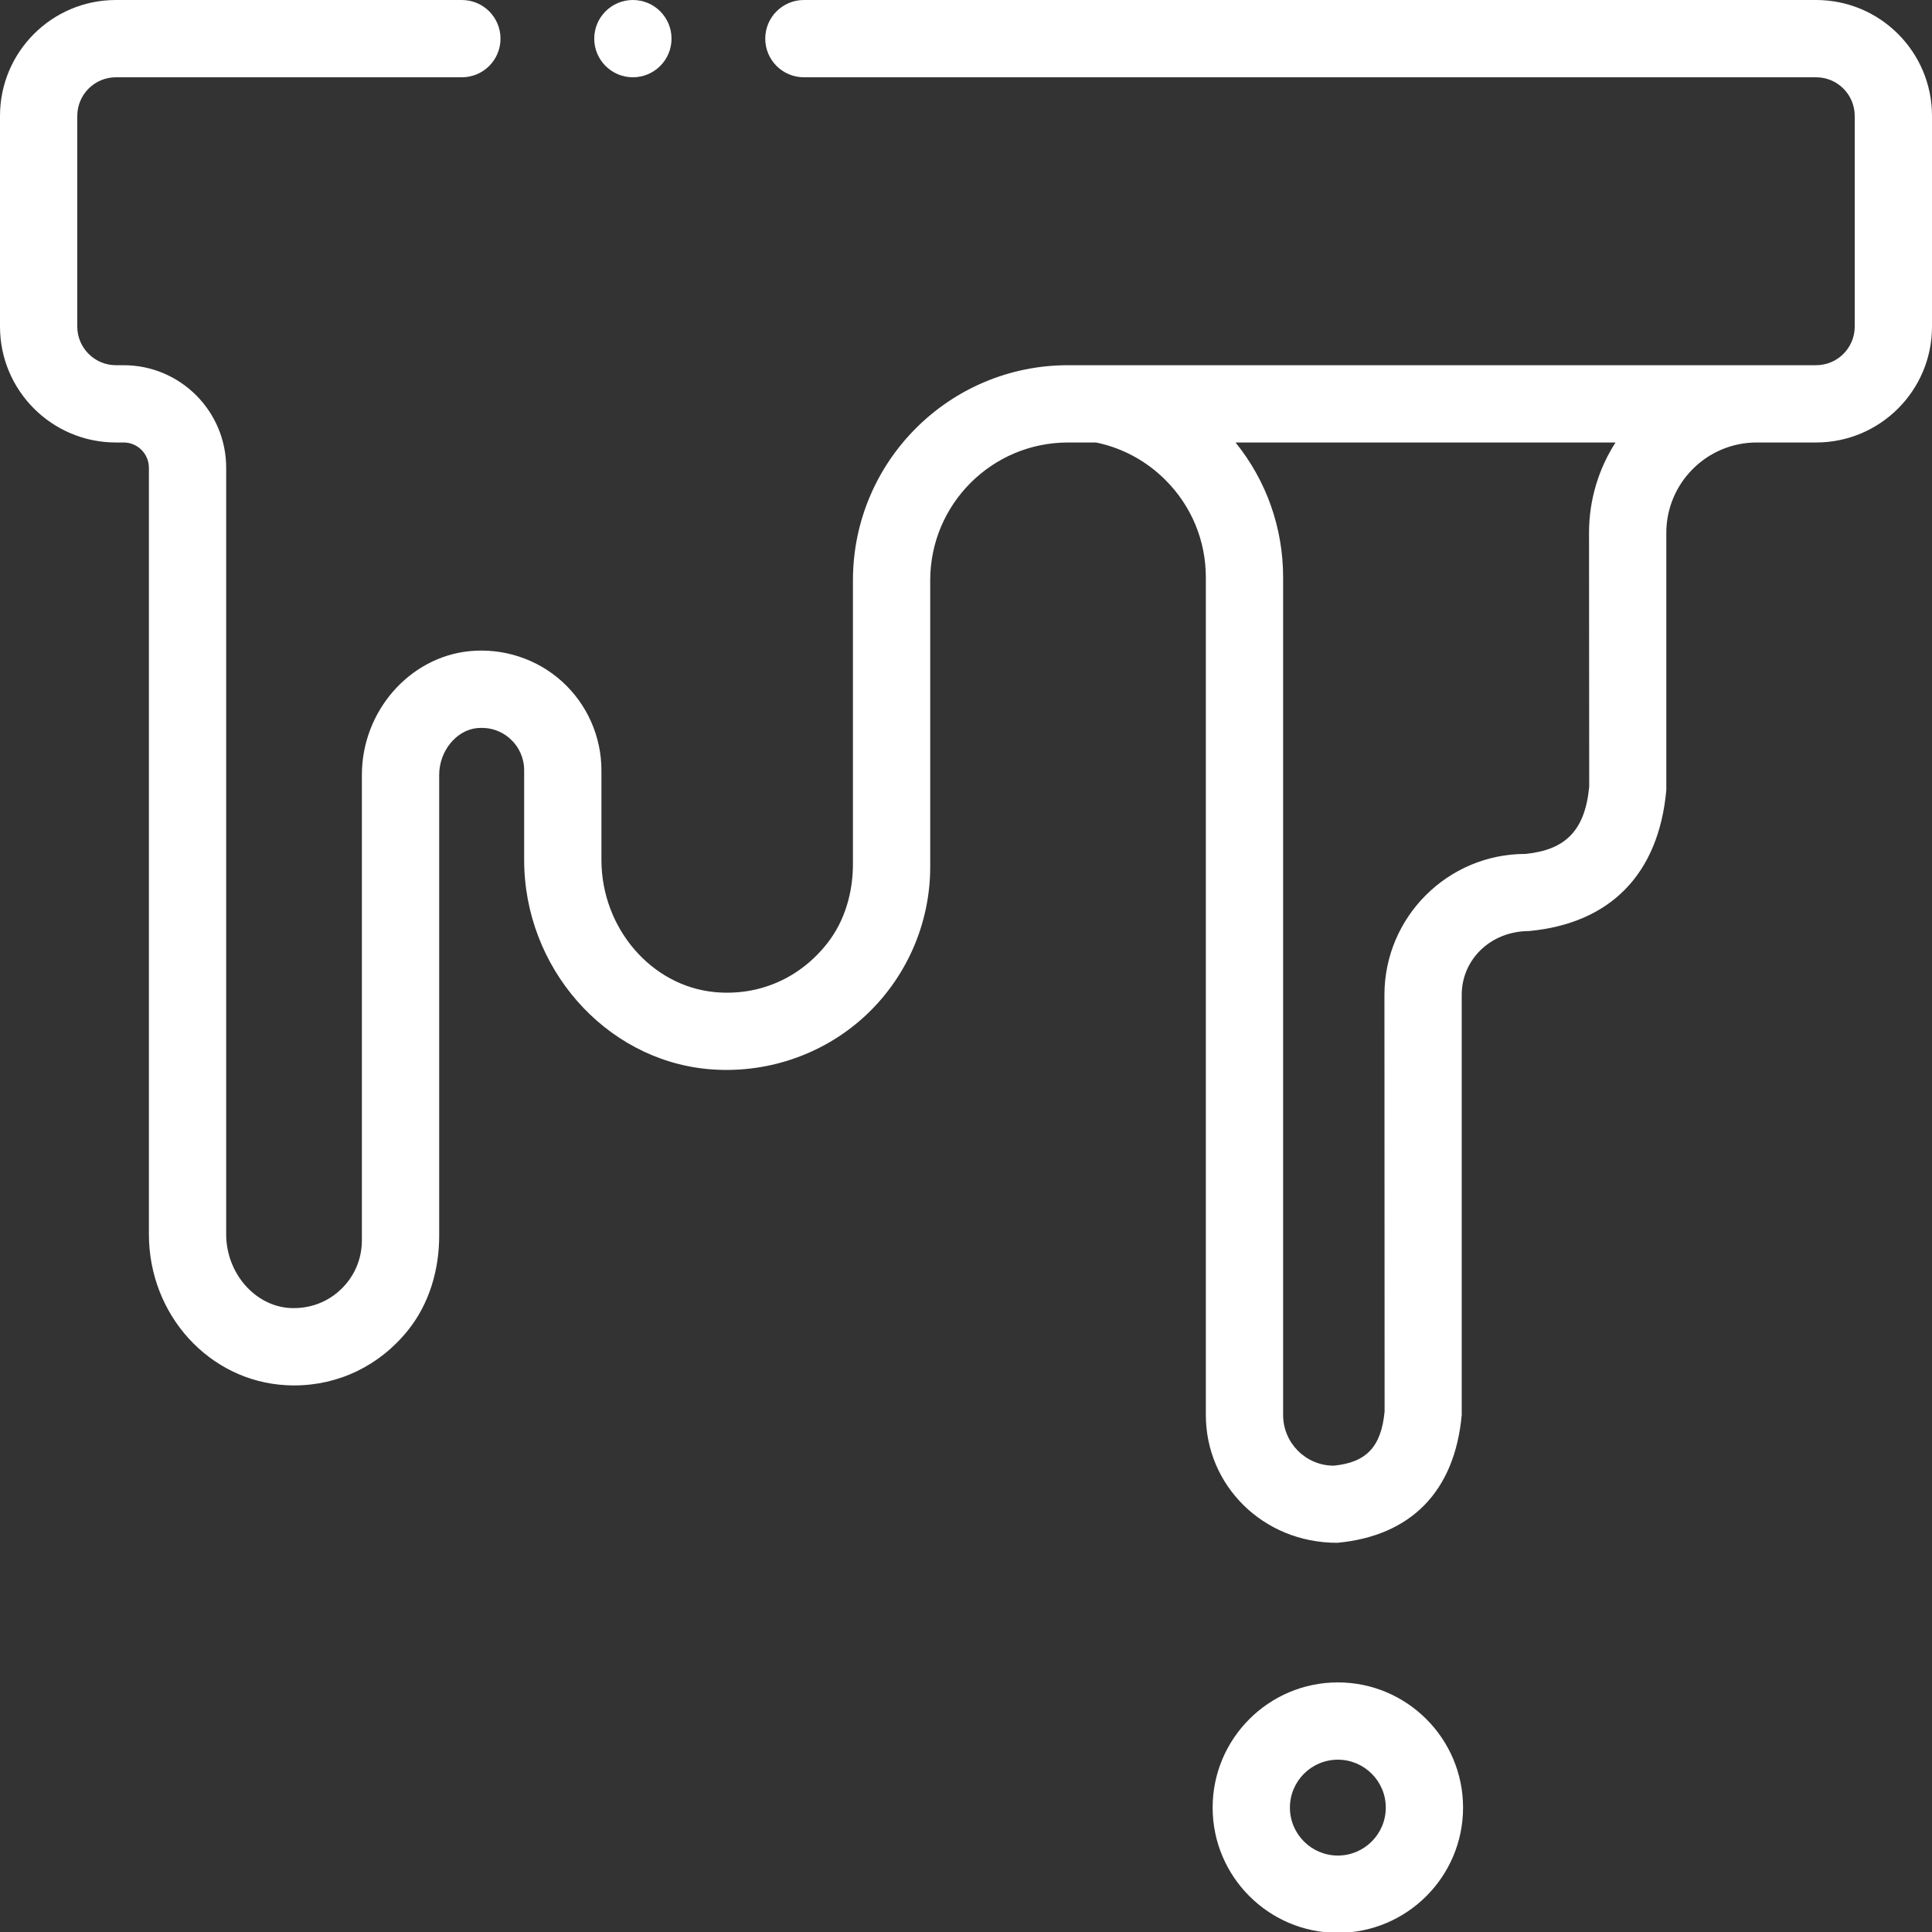 <svg width="100" height="100" viewBox="0 0 100 100" fill="none" xmlns="http://www.w3.org/2000/svg">
<rect x="0" y="0" width="100" height="100" fill="#333333" stroke="none"/>
<g clip-path="url(#clip0_2686_854)">
<path d="M69.247 87.081C65.673 87.081 62.766 89.988 62.766 93.561C62.766 97.136 65.673 100.043 69.247 100.043C72.82 100.043 75.728 97.136 75.728 93.561C75.728 89.988 72.82 87.081 69.247 87.081ZM69.247 96.043C67.879 96.043 66.766 94.93 66.766 93.561C66.766 92.193 67.879 91.081 69.247 91.081C70.615 91.081 71.728 92.193 71.728 93.561C71.728 94.93 70.615 96.043 69.247 96.043Z" fill="white"/>
<path d="M32.758 4C33.862 4 34.758 3.105 34.758 2C34.758 0.895 33.862 0 32.758 0C31.653 0 30.758 0.895 30.758 2C30.758 3.105 31.653 4 32.758 4Z" fill="white"/>
<path d="M94 0H41.609C40.505 0 39.609 0.895 39.609 2C39.609 3.105 40.505 4 41.609 4H94C95.105 4 96 4.895 96 6V16.903C96 18.008 95.105 18.903 94 18.903H55.282C49.133 18.903 44.148 23.888 44.148 30.037V44.719C44.148 46.182 43.736 47.649 42.837 48.803C41.399 50.651 39.26 51.565 36.994 51.351C33.706 51.038 31.13 48.032 31.13 44.508V39.871C31.13 38.123 30.387 36.447 29.091 35.274C27.796 34.102 26.042 33.531 24.301 33.704C21.178 34.016 18.731 36.828 18.731 40.108V64.197C18.731 65.171 18.343 66.076 17.636 66.746C16.931 67.415 16.015 67.748 15.026 67.704C13.196 67.608 11.707 65.895 11.707 63.886V24.212C11.707 21.28 9.33 18.903 6.398 18.903H6C4.897 18.903 4 18.006 4 16.903V6C4 4.895 4.895 4 6 4H23.906C25.011 4 25.906 3.105 25.906 2C25.906 0.895 25.011 0 23.906 0H6C2.686 0 0 2.686 0 6V16.903C0 20.217 2.686 22.903 6 22.903H6.399C7.12 22.903 7.707 23.49 7.707 24.212V63.886C7.707 68.058 10.83 71.489 14.816 71.698C14.954 71.706 15.091 71.709 15.228 71.709C17.515 71.709 19.646 70.695 21.125 68.846C22.222 67.475 22.732 65.722 22.732 63.967V40.108C22.732 38.88 23.613 37.793 24.697 37.685C25.331 37.624 25.939 37.817 26.406 38.24C26.873 38.663 27.13 39.242 27.13 39.871V44.508C27.13 50.072 31.296 54.827 36.615 55.333C39.569 55.611 42.523 54.636 44.709 52.648C46.895 50.661 48.148 47.826 48.148 44.872V30.037C48.148 26.097 51.342 22.903 55.282 22.903H56.729L56.799 22.917C58.132 23.205 59.352 23.872 60.324 24.846C61.672 26.192 62.414 27.983 62.414 29.889V73.241C62.414 76.888 65.376 79.855 69.206 79.855H69.224C73.012 79.499 75.294 77.217 75.658 73.241V51.495C75.658 49.678 77.136 48.199 79.139 48.191C83.324 47.798 85.846 45.276 86.248 40.903V27.579C86.248 25.001 88.346 22.903 90.925 22.903H94C97.314 22.903 100 20.217 100 16.903V6C100 2.686 97.314 0 94 0ZM82.257 40.716C82.043 42.983 81.032 43.995 78.952 44.199C74.931 44.199 71.658 47.472 71.658 51.495L71.667 73.054C71.493 74.908 70.703 75.698 69.036 75.863C67.59 75.863 66.414 74.688 66.414 73.241V29.889C66.414 27.315 65.547 24.876 63.951 22.903H83.619C82.752 24.254 82.248 25.858 82.248 27.579L82.257 40.716Z" fill="white"/>
</g>
<defs>
<clipPath id="clip0_2686_854">
<rect width="100" height="100" fill="white"/>
</clipPath>
</defs>
</svg>
